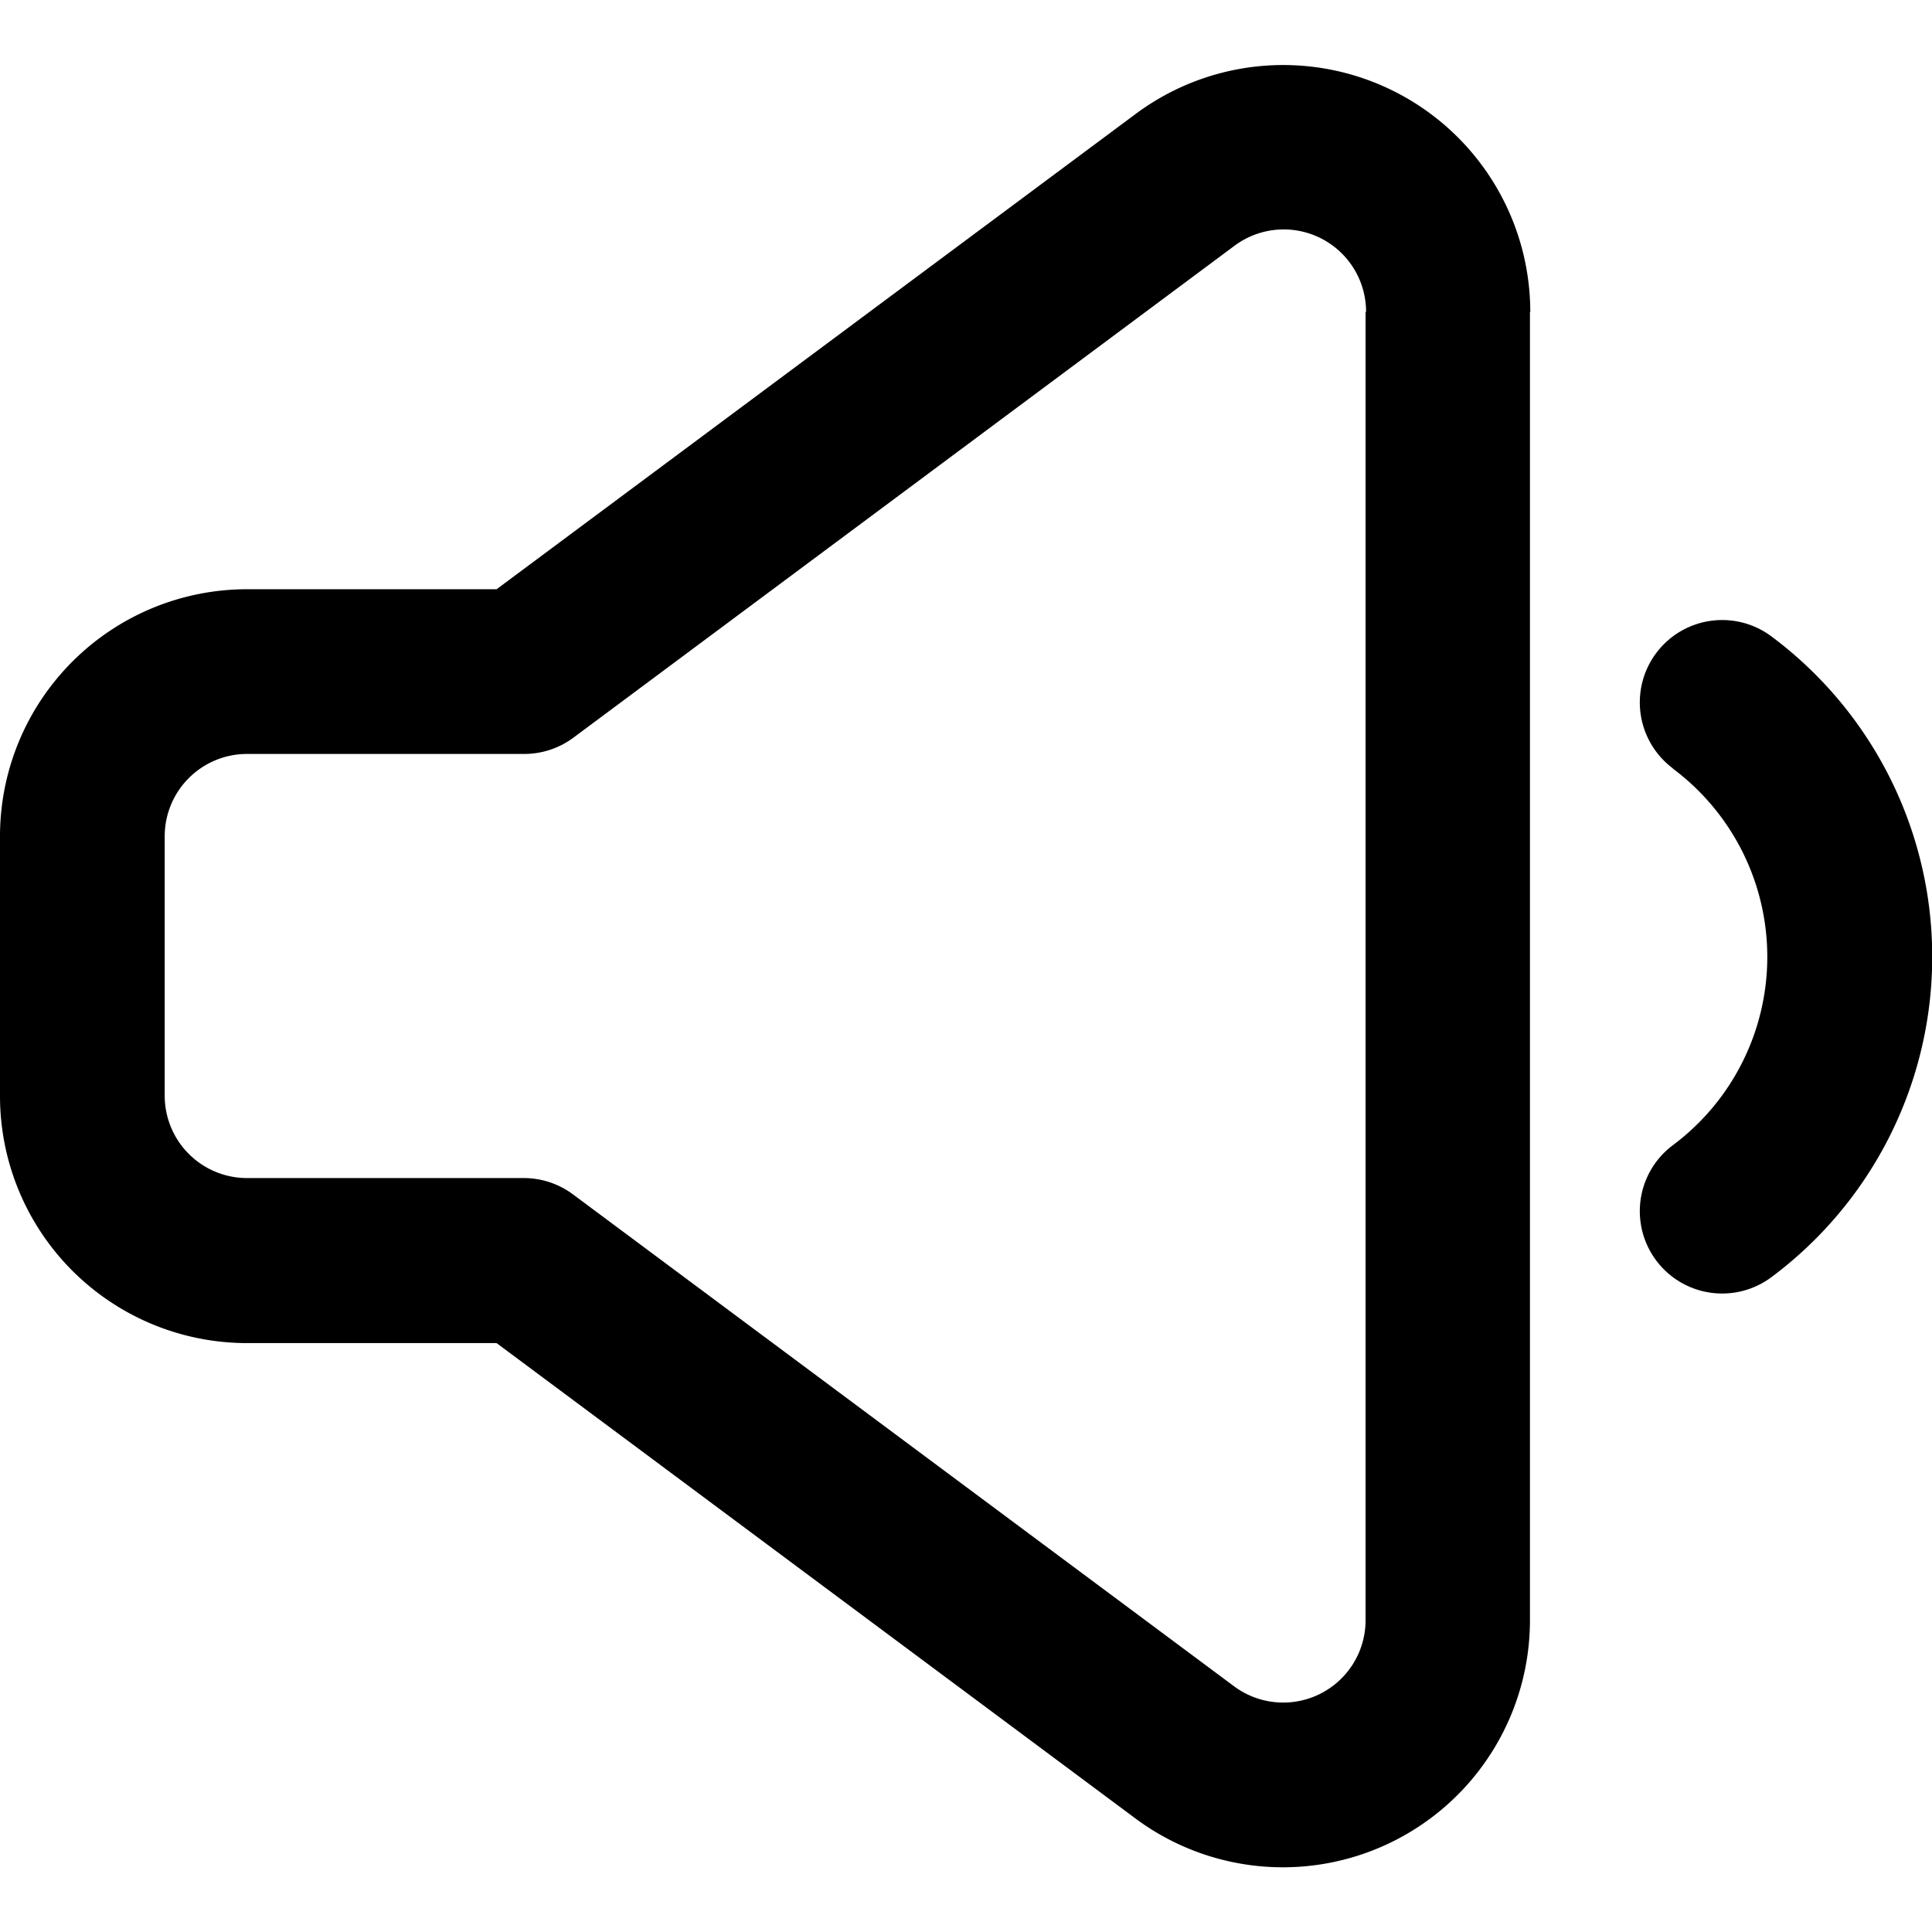 <!-- License: CC Attribution. Made by zafdesign: https://dribbble.com/zafdesign -->
<svg width="23.46px" height="23.46px" viewBox="0 -0.79 23.46 23.46" id="_05_-_Volume_Low" data-name="05 - Volume Low" xmlns="http://www.w3.org/2000/svg">
  <path id="Path_161" data-name="Path 161" d="M22.852,8.058a3,3,0,0,0-4.791-2.407L10.3,11.423H7.27a3,3,0,0,0-3,3v3.154a3,3,0,0,0,3,3H10.3l7.757,5.772a3,3,0,0,0,4.791-2.407V8.058Zm-2,0V23.942a1,1,0,0,1-1.6.8l-8.022-5.969a1,1,0,0,0-.6-.2H7.27a1,1,0,0,1-1-1V14.423a1,1,0,0,1,1-1h3.366a1,1,0,0,0,.6-.2l8.022-5.969a1,1,0,0,1,1.6.8Z" transform="translate(-4.27 -5.058)" fill-rule="evenodd"/>
  <path id="Path_162" data-name="Path 162" d="M24.582,13.6a2.853,2.853,0,0,1,0,4.575,1,1,0,1,0,1.2,1.6,4.852,4.852,0,0,0,0-7.778,1,1,0,1,0-1.2,1.6Z" transform="translate(-4.27 -5.058)" fill-rule="evenodd"/>
</svg>

